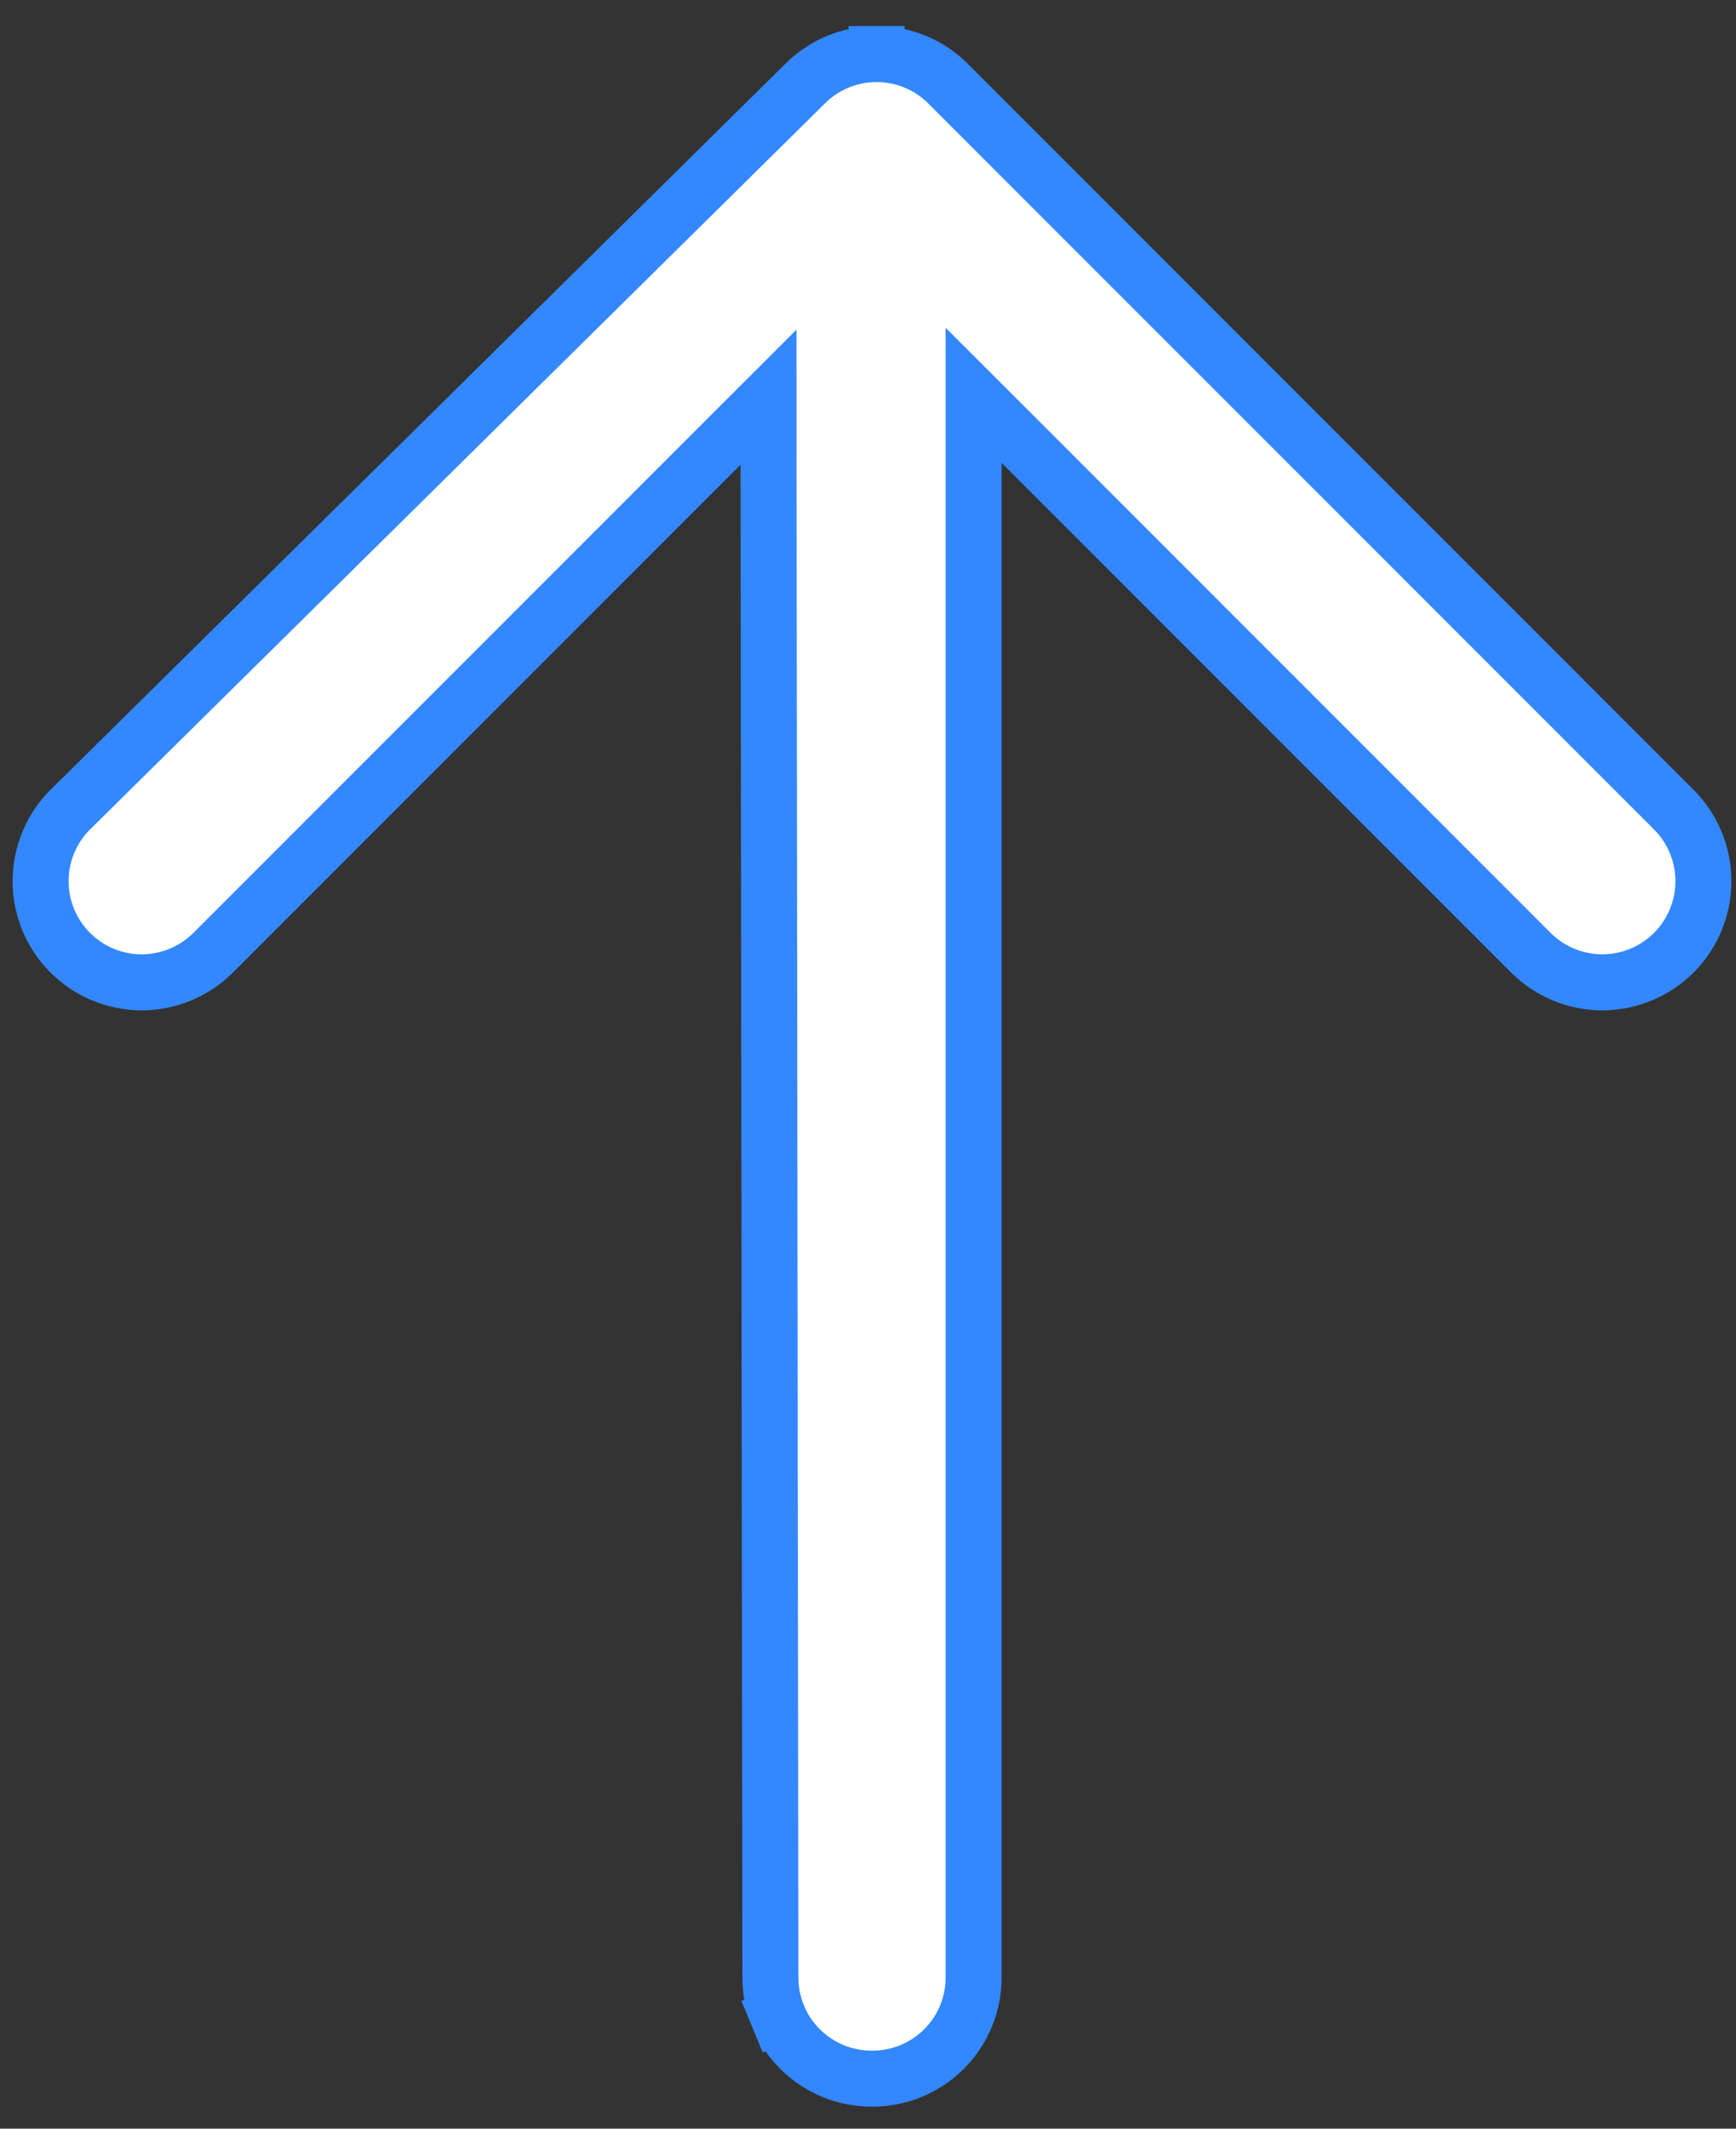 <svg width="31" height="38" viewBox="0 0 31 38" fill="none" xmlns="http://www.w3.org/2000/svg">
<rect x="0" y="0" width="31" height="38" fill="#333333" stroke="none"/>
<path d="M14.374 1.496L14.376 1.494C14.715 1.155 15.174 0.965 15.653 0.965L15.653 0.465L15.653 0.965C16.132 0.965 16.591 1.155 16.93 1.494L29.89 14.454C30.228 14.792 30.418 15.251 30.418 15.73C30.418 16.209 30.228 16.668 29.89 17.007C29.551 17.345 29.092 17.536 28.613 17.536C28.134 17.536 27.675 17.345 27.336 17.007L18.24 7.91L17.386 7.057L17.386 8.264L17.386 35.292L17.386 35.294C17.387 35.533 17.341 35.769 17.25 35.989C17.16 36.21 17.026 36.41 16.858 36.578C16.689 36.747 16.489 36.88 16.268 36.971C16.048 37.062 15.812 37.108 15.574 37.107L15.569 37.107C15.331 37.108 15.095 37.062 14.875 36.971C14.654 36.88 14.454 36.747 14.286 36.578C14.117 36.41 13.983 36.21 13.893 35.989L13.43 36.18L13.893 35.989C13.802 35.769 13.756 35.533 13.757 35.294L13.757 35.292L13.724 8.296L13.723 7.091L12.87 7.943L3.807 17.007C3.468 17.345 3.009 17.536 2.53 17.536C2.051 17.536 1.592 17.345 1.254 17.007C0.915 16.668 0.725 16.209 0.725 15.73C0.725 15.252 0.915 14.793 1.252 14.455C1.253 14.454 1.253 14.454 1.254 14.454L14.374 1.496Z" fill="white" stroke="#3388FF"/>
</svg>
